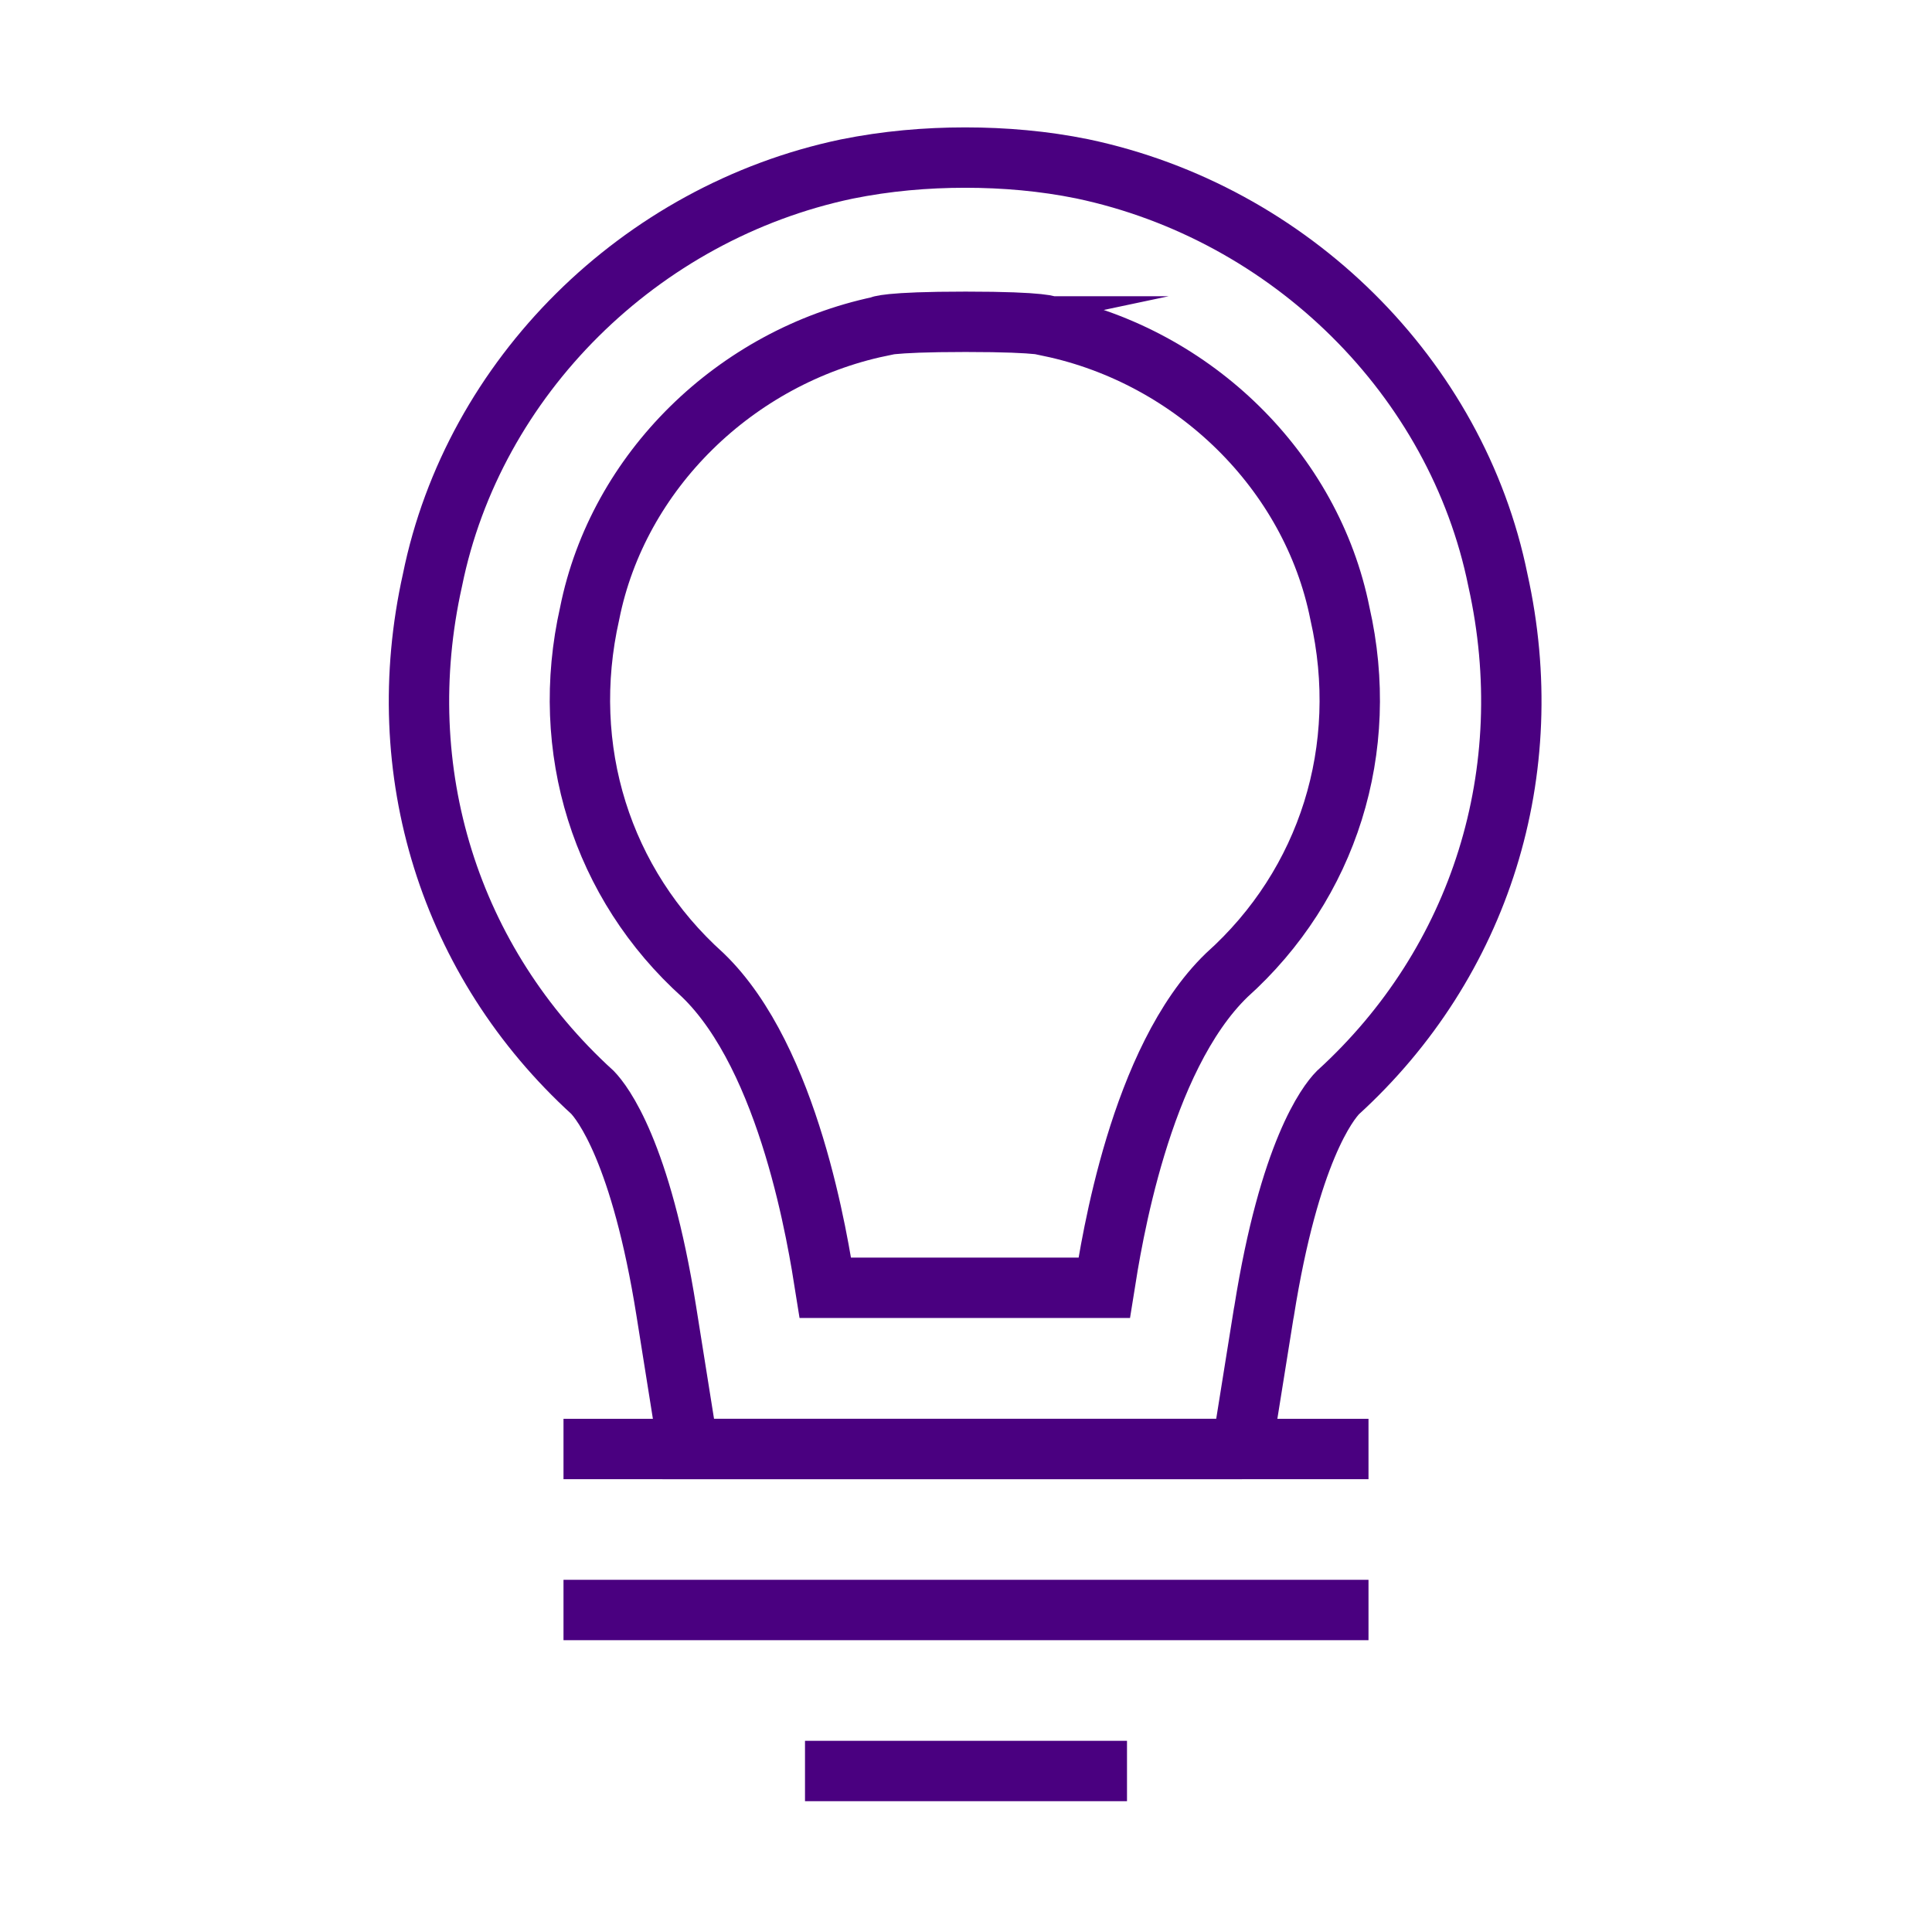 <svg width="96" height="96" xmlns="http://www.w3.org/2000/svg" xmlns:xlink="http://www.w3.org/1999/xlink" xml:space="preserve" overflow="hidden"><defs><clipPath id="clip0"><rect x="494" y="458" width="96" height="96"/></clipPath></defs><g clip-path="url(#clip0)" transform="translate(-494 -458)"><path d="M555.71 530 528.2 530 527.11 523.16C525.85 515.23 523.93 512.79 523.44 512.28 516.34 505.81 513.37 496.32 515.49 486.82 517.53 476.76 525.79 468.56 536.07 466.4 538.05 466 540.02 465.83 541.96 465.83 543.9 465.83 545.87 466 547.78 466.39 558.13 468.57 566.39 476.77 568.43 486.83 570.54 496.32 567.58 505.82 560.48 512.29 559.98 512.8 558.07 515.24 556.81 523.17L556.79 523.27 555.71 530.01Z" stroke="#4A0080" stroke-width="3" stroke-miterlimit="10" fill="none"/><path d="M537.71 474.22C530.56 475.73 524.71 481.41 523.3 488.48 521.78 495.21 523.89 501.93 528.92 506.45 533.25 510.62 534.66 519.78 535.01 521.99L548.87 521.99C549.22 519.79 550.63 510.63 554.96 506.45 560 501.93 562.11 495.2 560.58 488.48 559.17 481.41 553.32 475.72 546.17 474.22 546.17 474.22 545.98 473.99 541.98 473.99 537.98 473.99 537.69 474.22 537.69 474.22Z" stroke="#4A0080" stroke-width="3" stroke-miterlimit="10" fill="none"/><path d="M522 530 562 530" stroke="#4A0080" stroke-width="3" stroke-miterlimit="10" fill="none"/><path d="M522 538 562 538" stroke="#4A0080" stroke-width="3" stroke-miterlimit="10" fill="none"/><path d="M534 546 550 546" stroke="#4A0080" stroke-width="3" stroke-miterlimit="10" fill="none"/></g></svg>